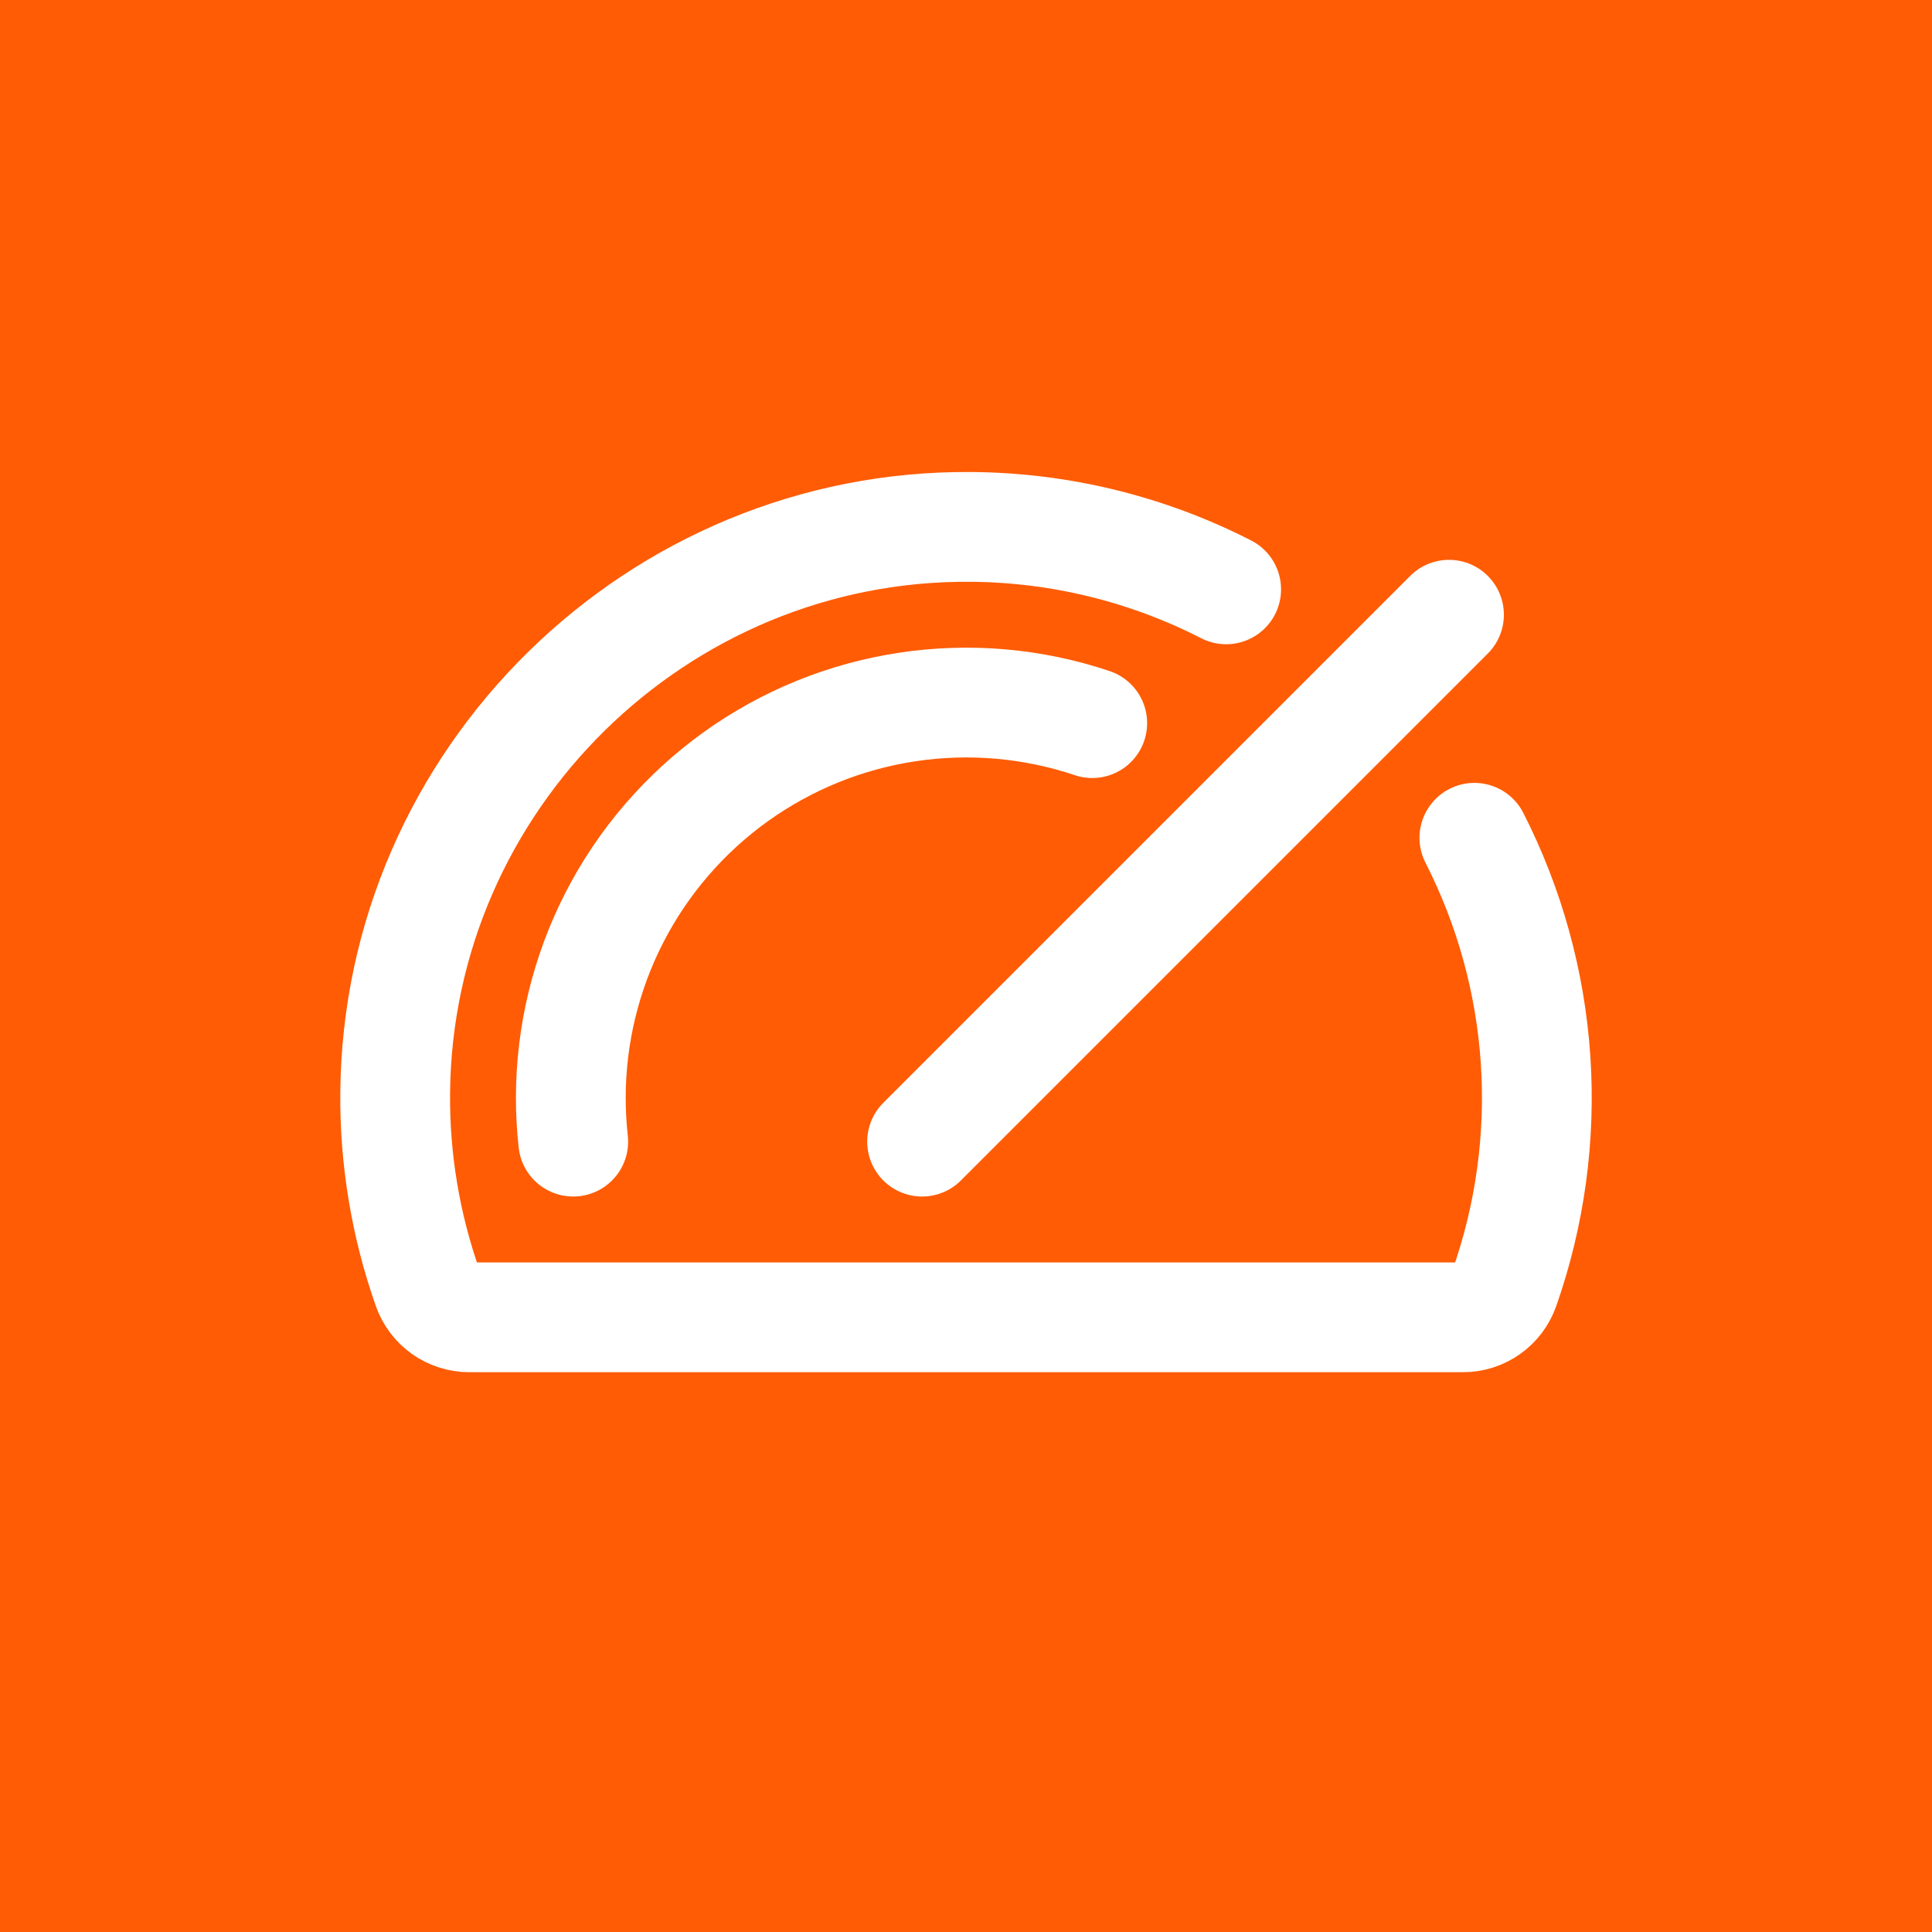 <?xml version="1.0" encoding="UTF-8"?> <svg xmlns="http://www.w3.org/2000/svg" width="44" height="44" viewBox="0 0 44 44" fill="none"><rect width="44" height="44" fill="#FF5C05"></rect><g clip-path="url(#clip0_1086_22891)"><path d="M21 26L33 14" stroke="white" stroke-width="2.5" stroke-linecap="round" stroke-linejoin="round"></path><path d="M13.055 26C13.018 25.668 13 25.334 13 25C13.001 23.572 13.342 22.164 13.994 20.893C14.647 19.623 15.592 18.526 16.752 17.692C17.912 16.859 19.253 16.313 20.666 16.101C22.078 15.888 23.521 16.014 24.875 16.469" stroke="white" stroke-width="2.5" stroke-linecap="round" stroke-linejoin="round"></path><path d="M33.578 19.08C34.38 20.653 34.854 22.373 34.972 24.135C35.089 25.897 34.848 27.664 34.263 29.33C34.195 29.526 34.067 29.697 33.897 29.817C33.727 29.937 33.525 30.002 33.317 30.001H10.683C10.475 30 10.272 29.935 10.102 29.814C9.933 29.693 9.805 29.522 9.737 29.325C9.237 27.903 8.988 26.406 9 24.899C9.055 17.75 14.967 11.936 22.125 12C24.143 12.016 26.129 12.503 27.925 13.422" stroke="white" stroke-width="2.5" stroke-linecap="round" stroke-linejoin="round"></path></g><defs><clipPath id="clip0_1086_22891"><rect width="32" height="32" fill="white" transform="translate(6 6)"></rect></clipPath></defs></svg> 